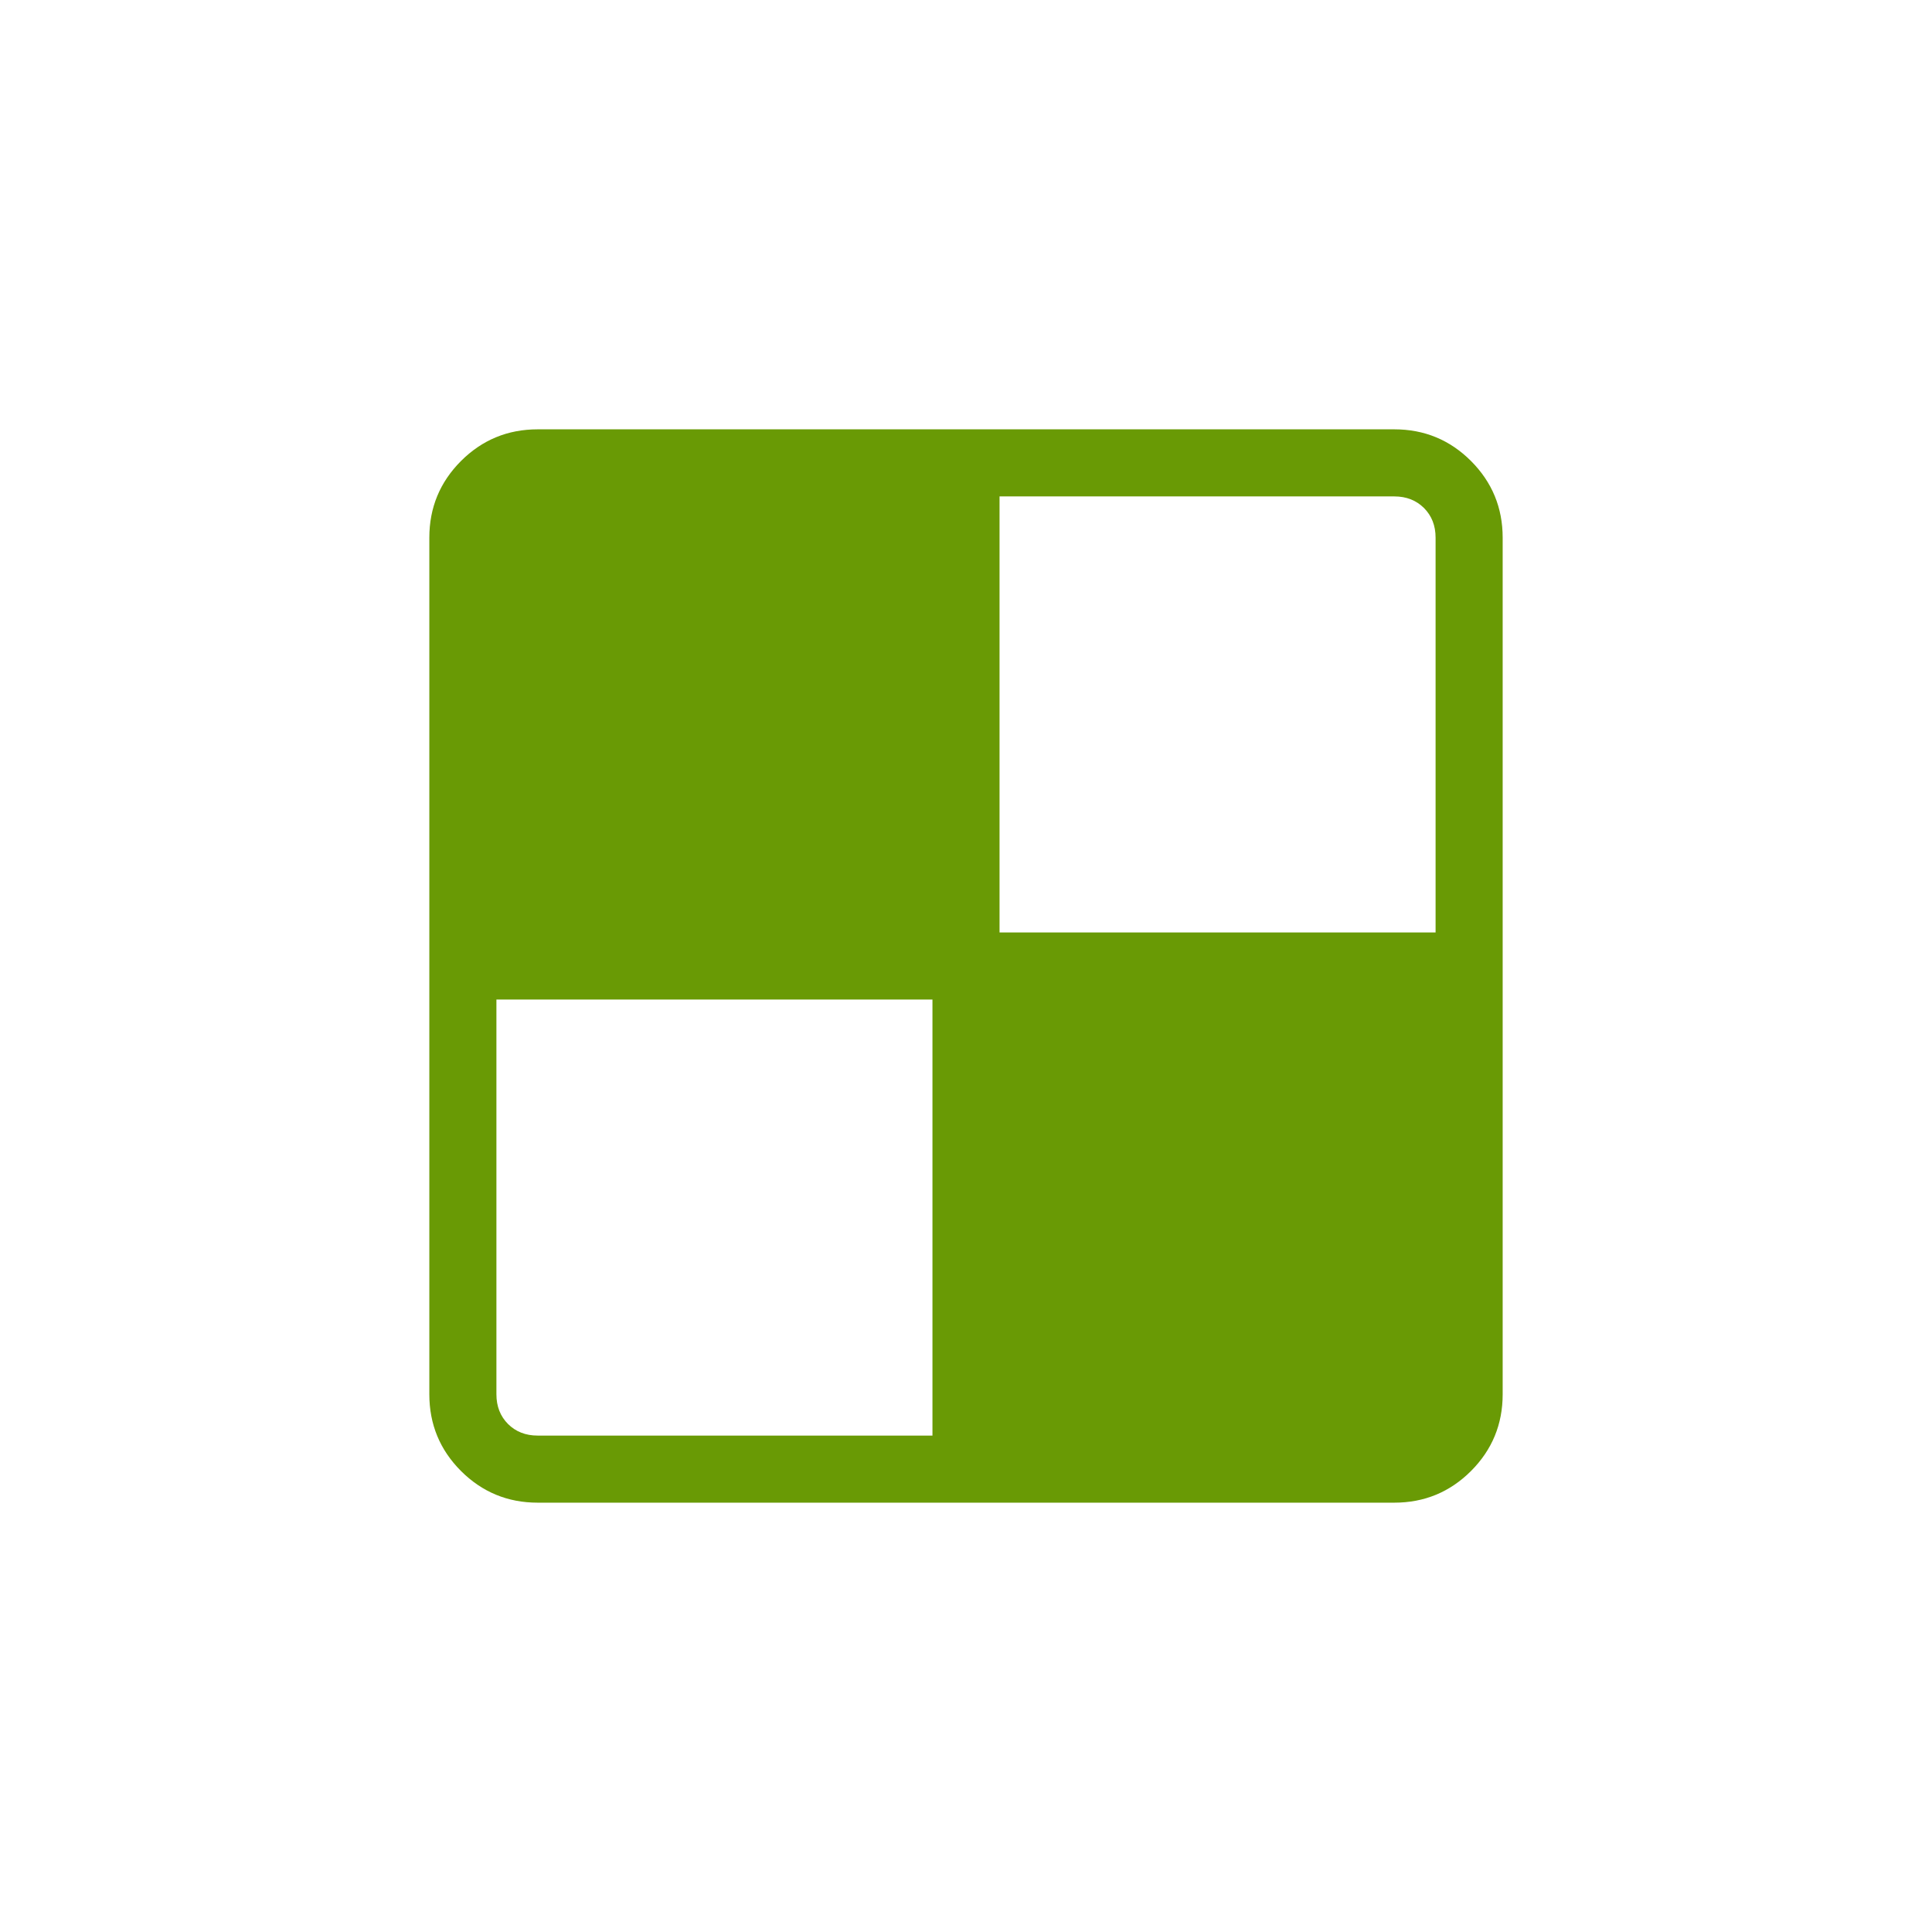 <svg width="36" height="36" viewBox="0 0 36 36" fill="none" xmlns="http://www.w3.org/2000/svg">
<path fill-rule="evenodd" clip-rule="evenodd" d="M10.019 28C9.46 28 8.984 27.803 8.59 27.41C8.197 27.017 8 26.54 8 25.981V10.019C8 9.46 8.197 8.984 8.59 8.59C8.984 8.197 9.46 8 10.019 8H25.981C26.54 8 27.017 8.197 27.41 8.59C27.803 8.984 28 9.46 28 10.019V25.981C28 26.54 27.803 27.017 27.41 27.41C27.017 27.803 26.54 28 25.981 28H10.019ZM18.625 17.375H26.75V10.019C26.75 9.795 26.678 9.611 26.534 9.466C26.389 9.322 26.205 9.25 25.981 9.25H18.625V17.375ZM17.375 18.625H9.25V25.981C9.25 26.205 9.322 26.389 9.466 26.534C9.611 26.678 9.795 26.75 10.019 26.75H17.375V18.625Z" fill="#699A05"/>
</svg>
